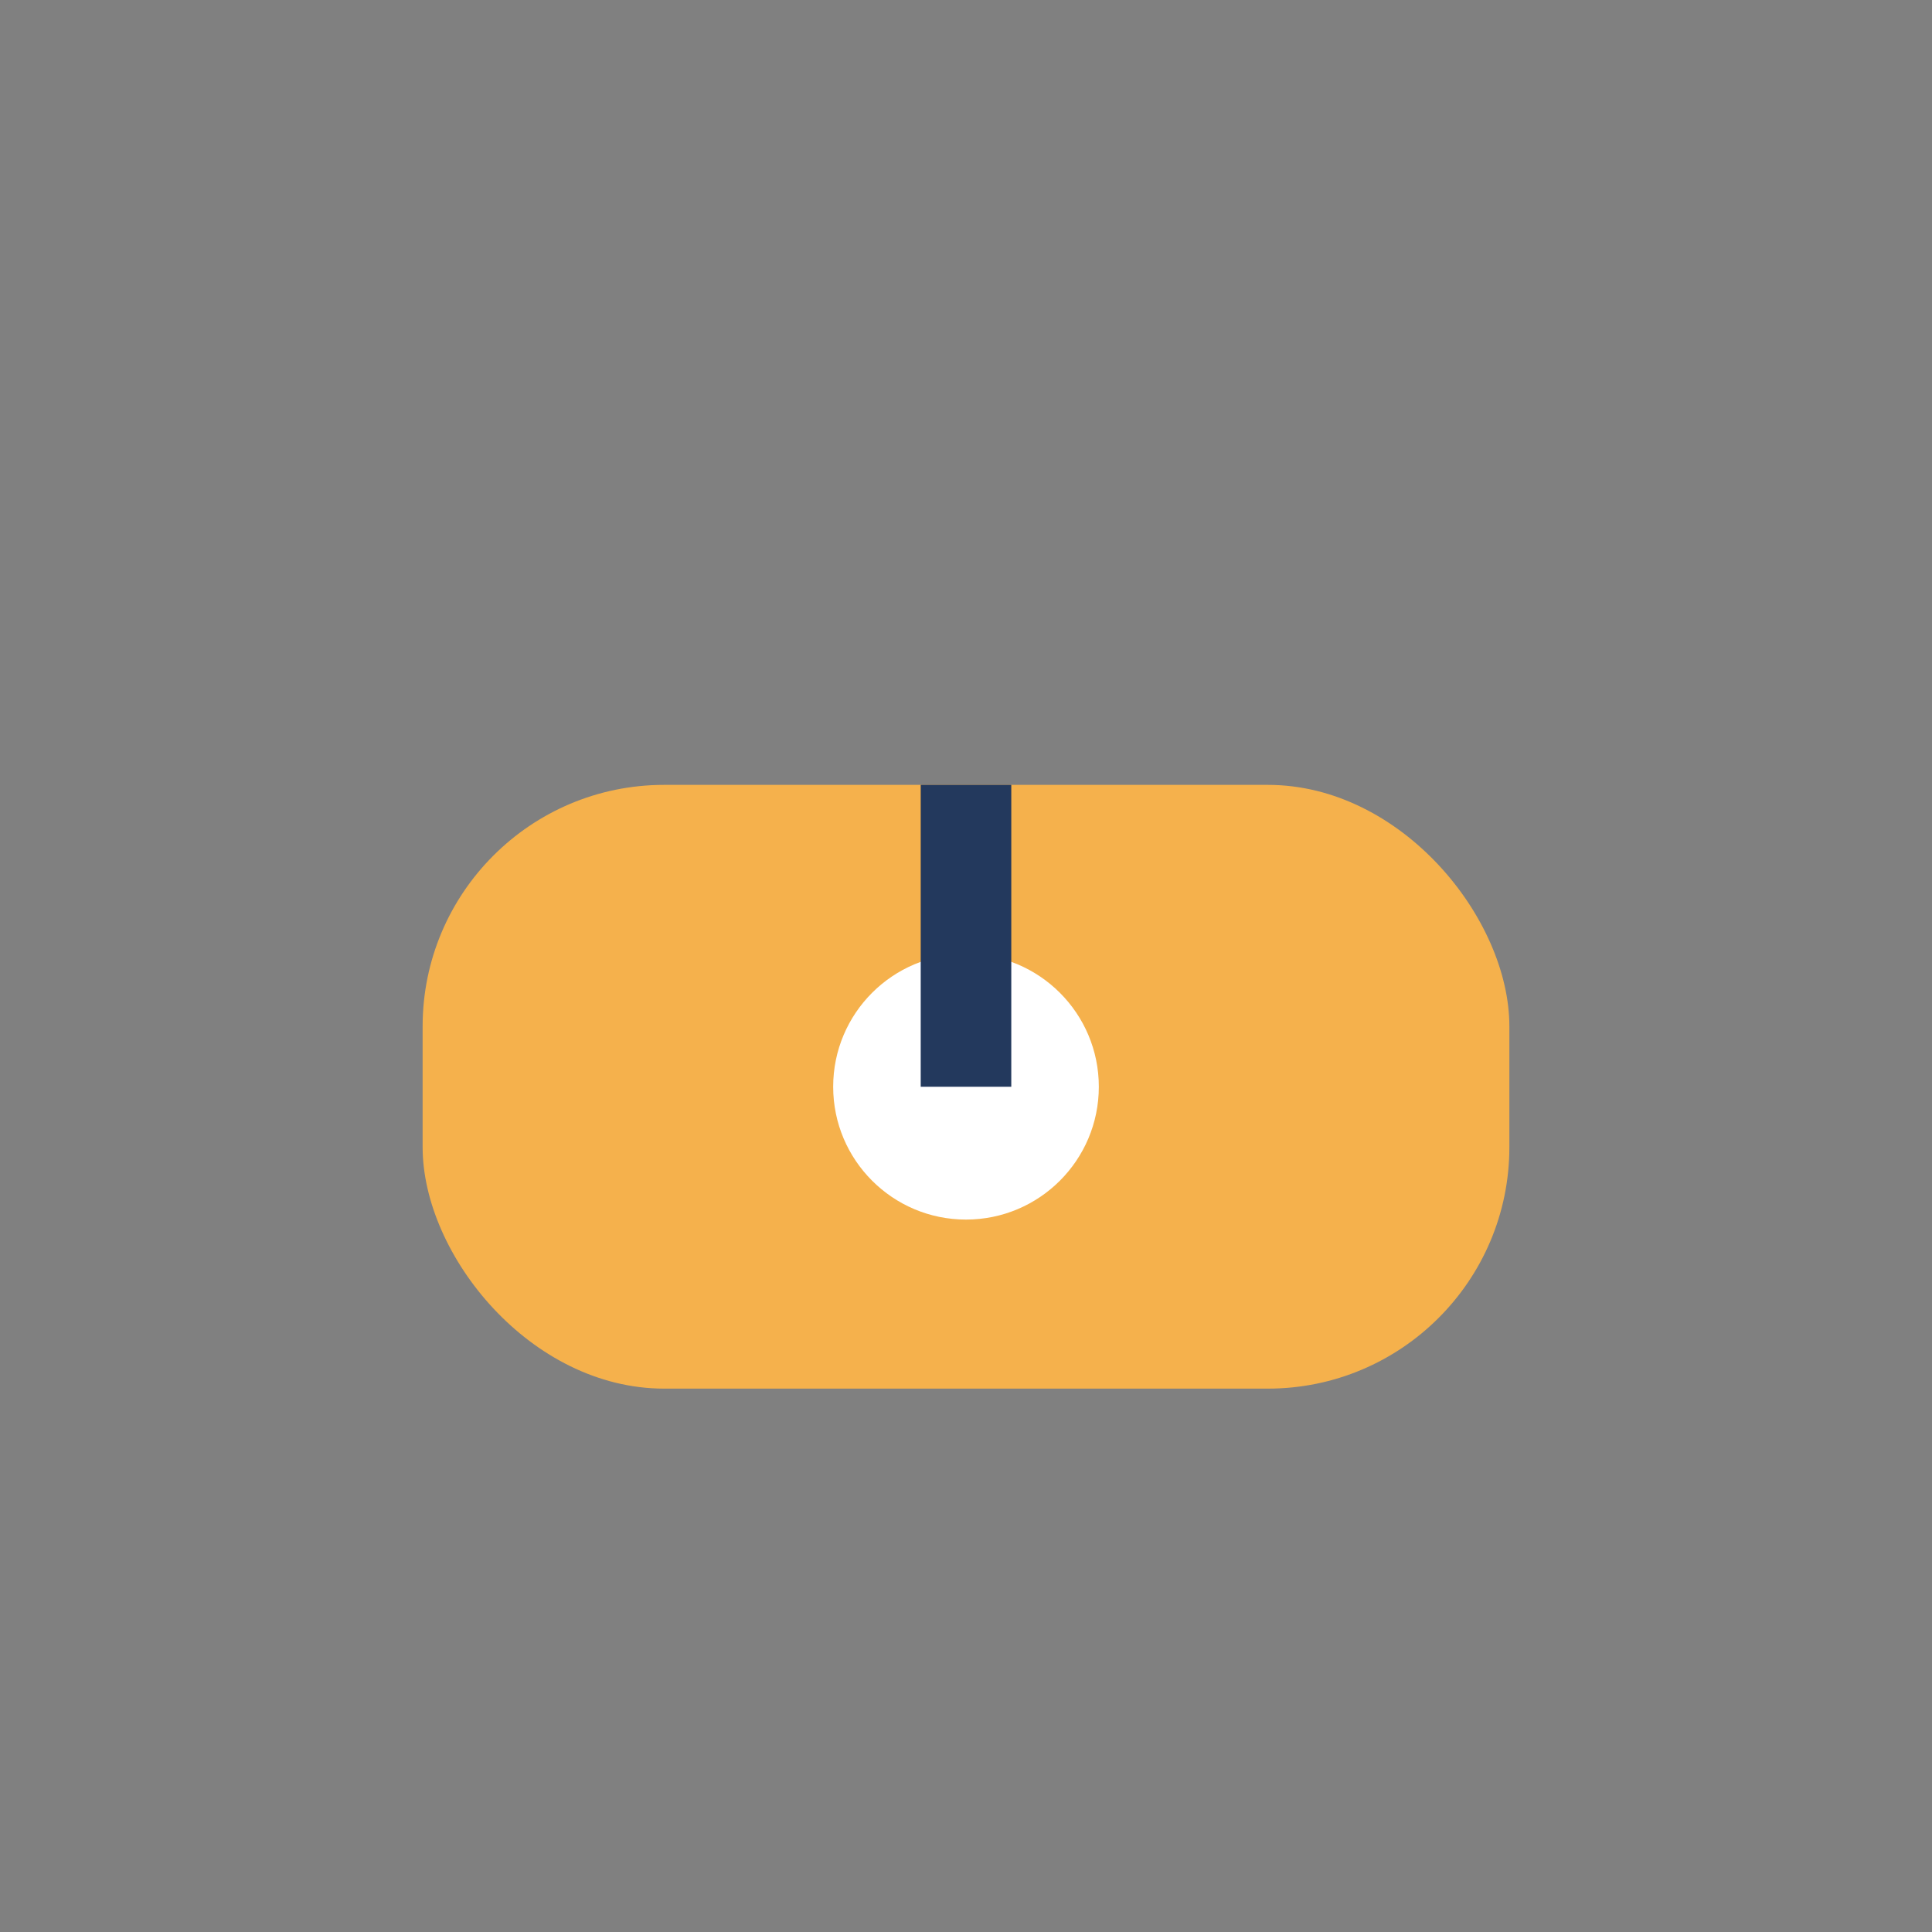 <?xml version="1.0" encoding="UTF-8"?>
<svg xmlns="http://www.w3.org/2000/svg" width="32" height="32" viewBox="0 0 32 32"><rect x="0" y="0" width="32" height="32" fill="#808080" stroke="none"/><rect x="7" y="13" width="18" height="10" rx="4" fill="#f5b14c"/><circle cx="16" cy="18" r="2.2" fill="#fff"/><path d="M16 13v5" stroke="#23395d" stroke-width="1.5"/></svg>